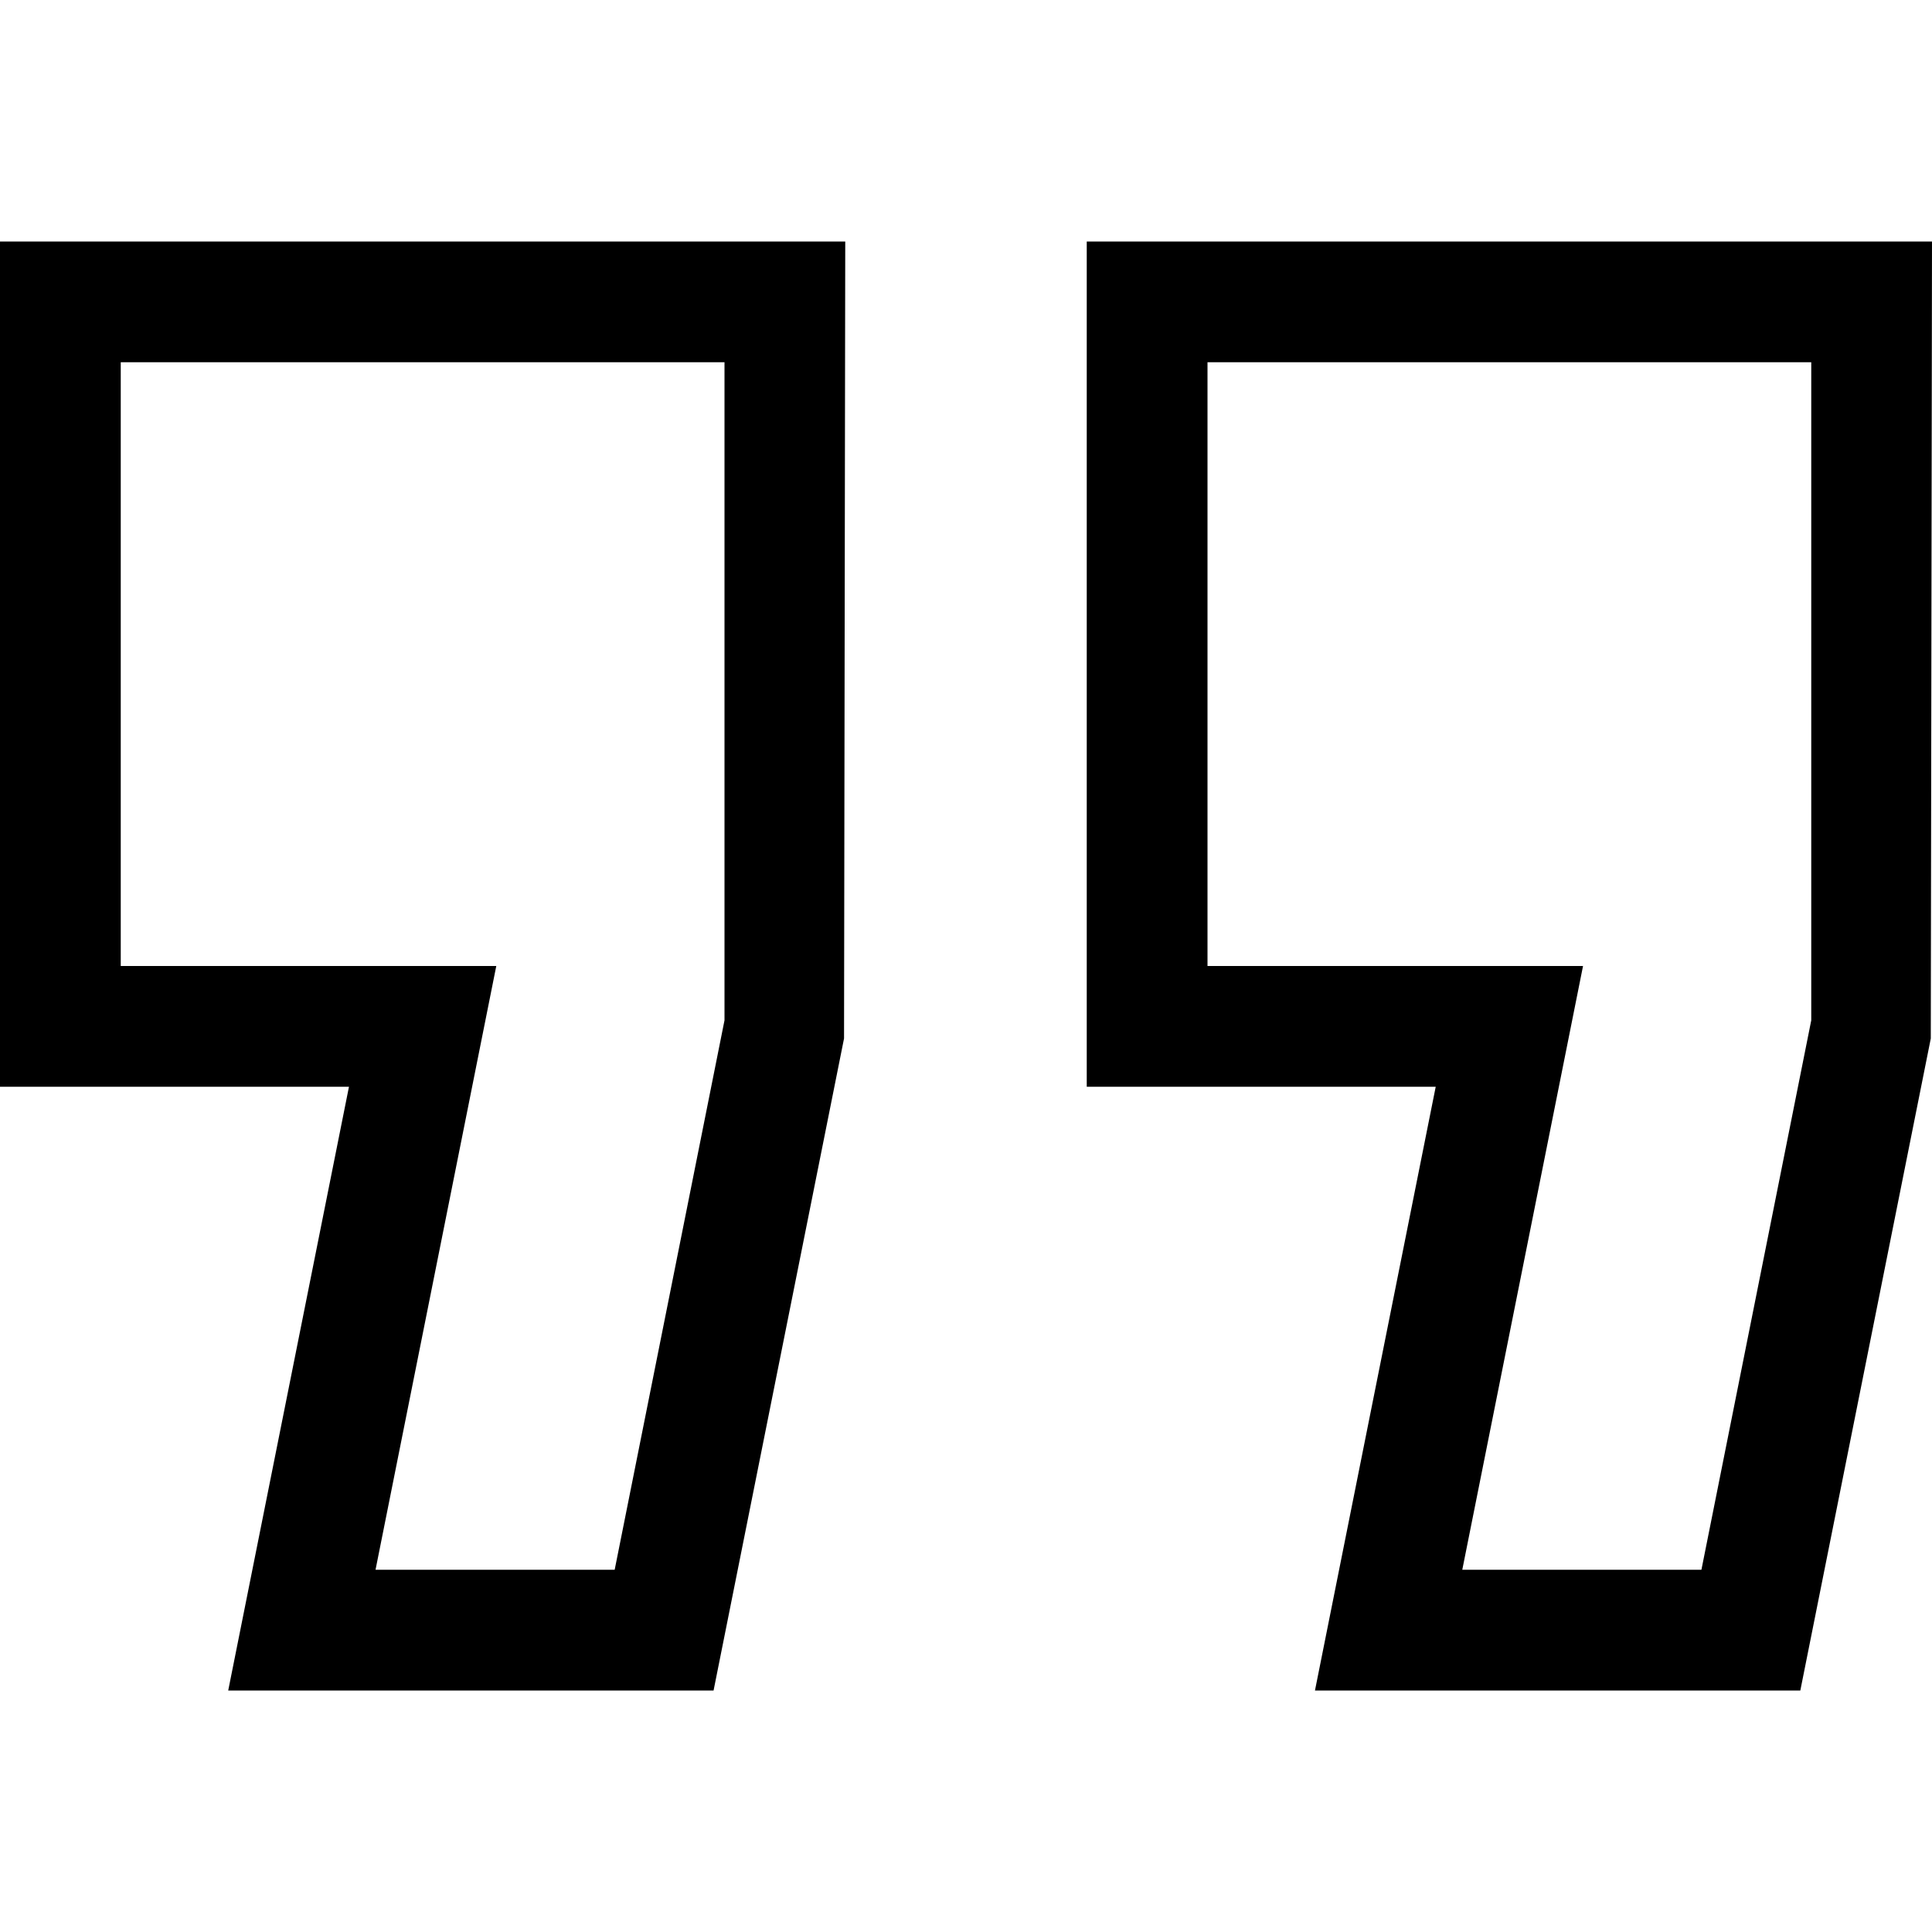 <svg xmlns="http://www.w3.org/2000/svg" xmlns:xlink="http://www.w3.org/1999/xlink" id="Capa_1" x="0px" y="0px" viewBox="0 0 512 512" style="enable-background:new 0 0 512 512;" xml:space="preserve">
<g>
	<g>
		<g>
			<path d="M0,288h92.48l-32,160h128.624l34.576-172.8L224,64H0V288z M32,96h160v174.4L162.896,416H99.52l32-160H32V96z"></path>
			<path d="M288,64v224h92.48l-32,160h128.624l34.576-172.8L512,64H288z M480,270.4L450.896,416H387.52l32-160H320V96h160V270.4z"></path>
		</g>
	</g>
</g>
<g>
</g>
<g>
</g>
<g>
</g>
<g>
</g>
<g>
</g>
<g>
</g>
<g>
</g>
<g>
</g>
<g>
</g>
<g>
</g>
<g>
</g>
<g>
</g>
<g>
</g>
<g>
</g>
<g>
</g>
</svg>